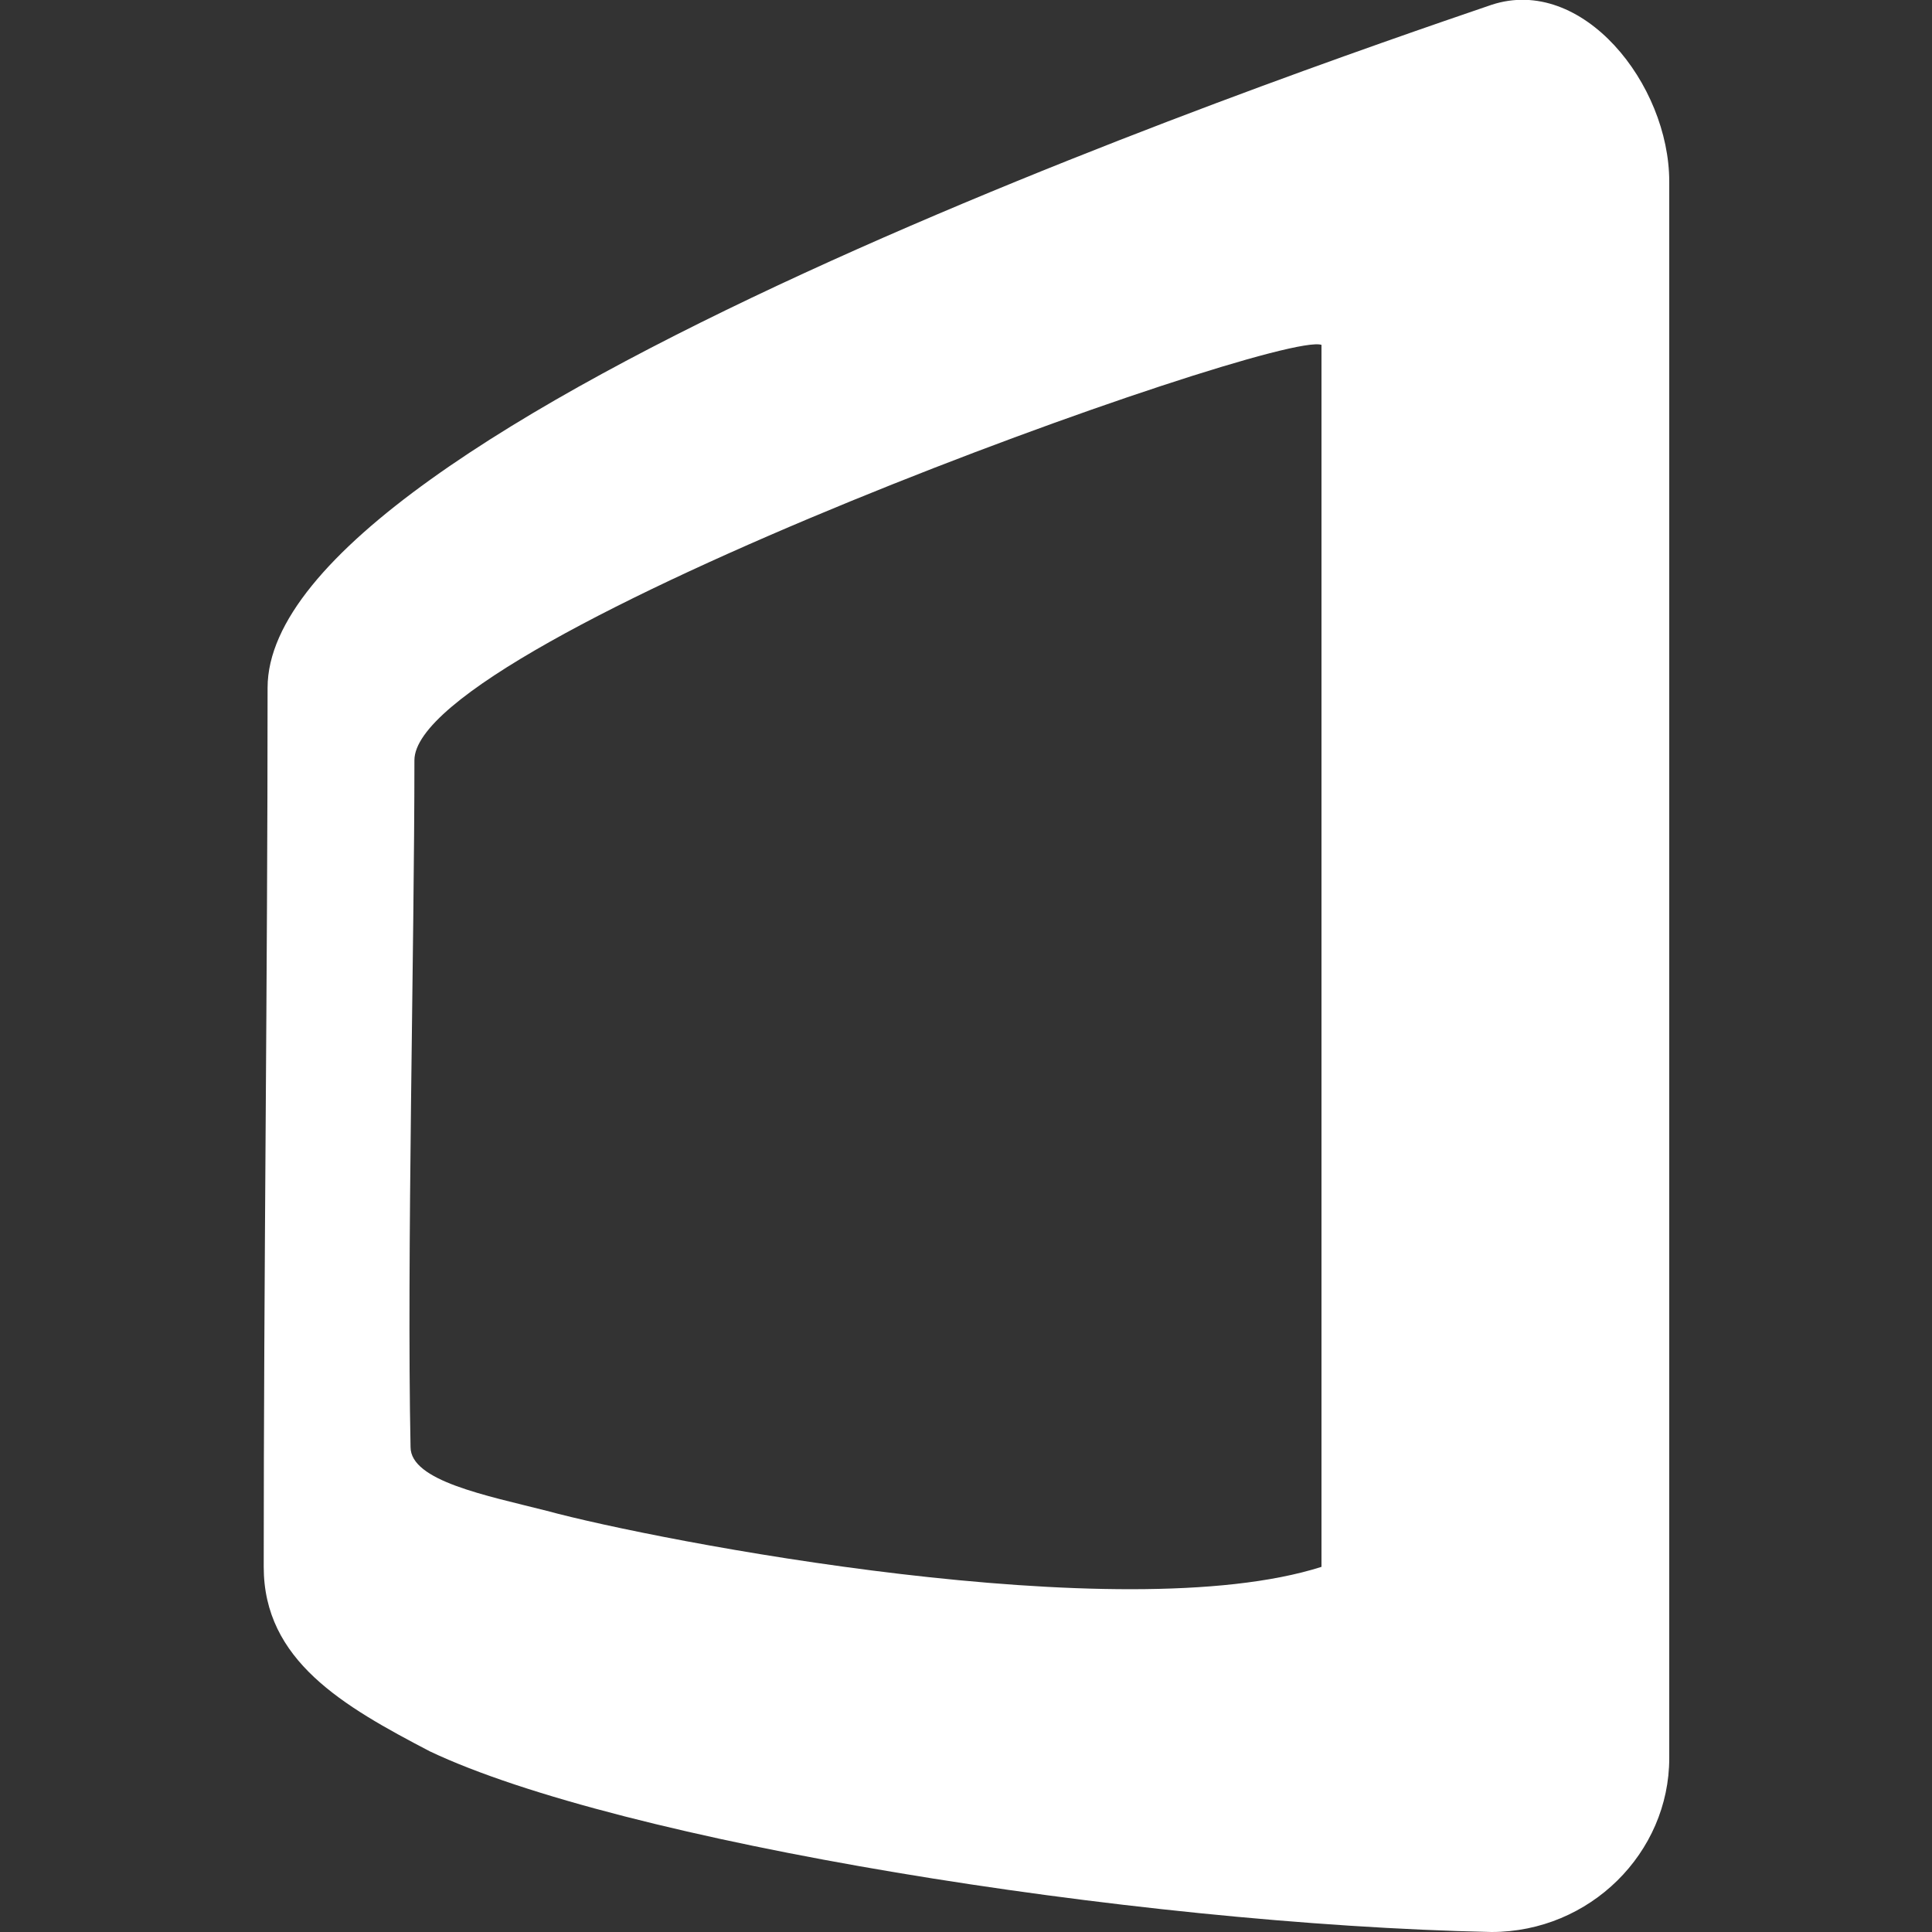 <?xml version="1.0" encoding="utf-8"?>
<!-- Generator: Adobe Illustrator 22.0.0, SVG Export Plug-In . SVG Version: 6.00 Build 0)  -->
<svg version="1.1" id="图层_1" xmlns="http://www.w3.org/2000/svg" xmlns:xlink="http://www.w3.org/1999/xlink" x="0px" y="0px"
	 viewBox="0 0 200 200" style="enable-background:new 0 0 200 200;" xml:space="preserve">
<rect x="0" y="0" width="200" height="200" fill="#333333" stroke="none"/>
<style type="text/css">
	.st0{fill-rule:evenodd;clip-rule:evenodd;fill:#FFFFFF;}
	.st1{fill:#C7C7C7;}
	.st2{fill:#040000;}
	.st3{fill-rule:evenodd;clip-rule:evenodd;fill:#C7C7C7;}
	.st4{fill-rule:evenodd;clip-rule:evenodd;fill:url(#XMLID_32_);}
	.st5{fill:#FFFFFF;}
	.st6{fill-rule:evenodd;clip-rule:evenodd;fill:url(#XMLID_33_);}
</style>
<g id="XMLID_1239_">
	<path id="XMLID_1240_" class="st0" d="M154.4,0.5c9.4-3.1,18.4,8.2,18.4,18.3V182c0,9.8-8.2,18-18.4,18
		c-37.5-0.8-90.3-9.4-109.9-18.7c-9-4.7-17.2-9.4-17.2-19.1c0-30.4,0.4-60.9,0.4-91C27.7,43.9,133.6,7.6,154.4,0.5L154.4,0.5z
		 M136.8,35.7v126.5c-20.7,6.6-68.8-2.7-80.2-5.8c-6.3-1.6-14.1-3.1-14.1-6.6c-0.4-19.5,0.4-51.9,0.4-71.1
		C42.9,66.1,132.1,34.1,136.8,35.7L136.8,35.7z"/>
</g>
</svg>
